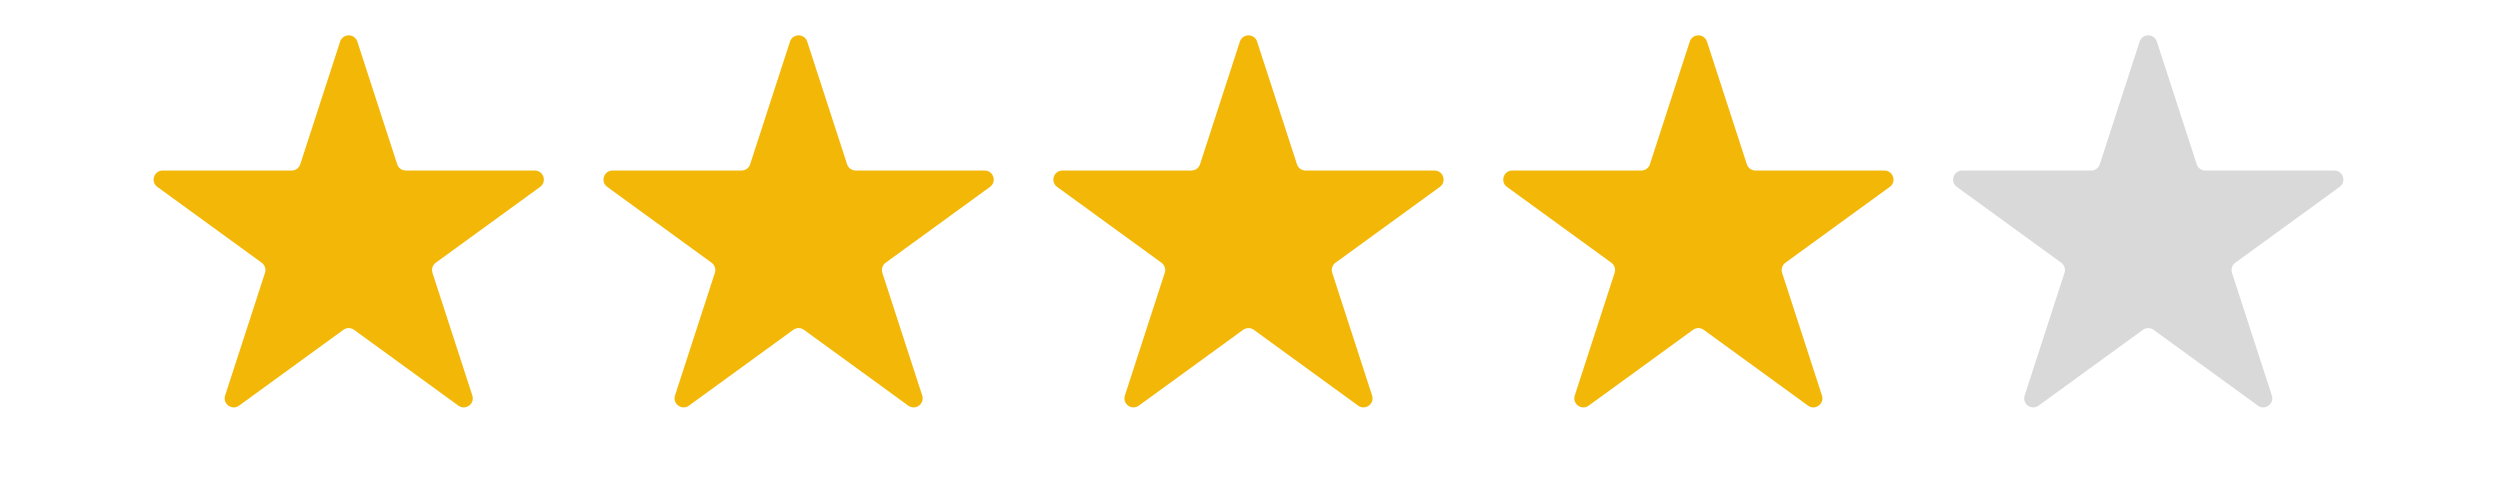 <?xml version="1.0" encoding="UTF-8"?> <svg xmlns="http://www.w3.org/2000/svg" width="828" height="160" viewBox="0 0 828 160" fill="none"> <path d="M112.647 13.781C113.545 11.017 117.455 11.017 118.353 13.781L131.553 54.405C131.954 55.641 133.106 56.478 134.406 56.478H177.121C180.027 56.478 181.235 60.197 178.884 61.905L144.327 87.012C143.276 87.776 142.836 89.13 143.237 90.367L156.437 130.991C157.335 133.755 154.171 136.053 151.82 134.345L117.263 109.238C116.212 108.474 114.788 108.474 113.737 109.238L79.18 134.345C76.829 136.053 73.665 133.755 74.563 130.991L87.763 90.367C88.164 89.13 87.724 87.776 86.673 87.012L52.116 61.905C49.765 60.197 50.973 56.478 53.879 56.478H96.594C97.894 56.478 99.046 55.641 99.447 54.405L112.647 13.781Z" fill="#F3B807"></path> <path d="M261.647 13.781C262.545 11.017 266.455 11.017 267.353 13.781L280.553 54.405C280.954 55.641 282.106 56.478 283.406 56.478H326.121C329.027 56.478 330.235 60.197 327.884 61.905L293.327 87.012C292.276 87.776 291.836 89.13 292.237 90.367L305.437 130.991C306.335 133.755 303.171 136.053 300.82 134.345L266.263 109.238C265.212 108.474 263.788 108.474 262.737 109.238L228.18 134.345C225.829 136.053 222.665 133.755 223.563 130.991L236.763 90.367C237.164 89.13 236.724 87.776 235.673 87.012L201.116 61.905C198.765 60.197 199.973 56.478 202.879 56.478H245.594C246.894 56.478 248.046 55.641 248.447 54.405L261.647 13.781Z" fill="#F3B807"></path> <path d="M410.647 13.781C411.545 11.017 415.455 11.017 416.353 13.781L429.553 54.405C429.954 55.641 431.106 56.478 432.406 56.478H475.121C478.027 56.478 479.235 60.197 476.884 61.905L442.327 87.012C441.276 87.776 440.836 89.13 441.237 90.367L454.437 130.991C455.335 133.755 452.171 136.053 449.82 134.345L415.263 109.238C414.212 108.474 412.788 108.474 411.737 109.238L377.18 134.345C374.829 136.053 371.665 133.755 372.563 130.991L385.763 90.367C386.164 89.13 385.724 87.776 384.673 87.012L350.116 61.905C347.765 60.197 348.973 56.478 351.879 56.478H394.594C395.894 56.478 397.046 55.641 397.447 54.405L410.647 13.781Z" fill="#F3B807"></path> <path d="M559.647 13.781C560.545 11.017 564.455 11.017 565.353 13.781L578.553 54.405C578.954 55.641 580.106 56.478 581.406 56.478H624.121C627.027 56.478 628.235 60.197 625.884 61.905L591.327 87.012C590.276 87.776 589.836 89.13 590.237 90.367L603.437 130.991C604.335 133.755 601.171 136.053 598.82 134.345L564.263 109.238C563.212 108.474 561.788 108.474 560.737 109.238L526.18 134.345C523.829 136.053 520.665 133.755 521.563 130.991L534.763 90.367C535.164 89.13 534.724 87.776 533.673 87.012L499.116 61.905C496.765 60.197 497.973 56.478 500.879 56.478H543.594C544.894 56.478 546.046 55.641 546.447 54.405L559.647 13.781Z" fill="#F3B807"></path> <path d="M708.647 13.781C709.545 11.017 713.455 11.017 714.353 13.781L727.553 54.405C727.954 55.641 729.106 56.478 730.406 56.478H773.121C776.027 56.478 777.235 60.197 774.884 61.905L740.327 87.012C739.276 87.776 738.836 89.13 739.237 90.367L752.437 130.991C753.335 133.755 750.171 136.053 747.82 134.345L713.263 109.238C712.212 108.474 710.788 108.474 709.737 109.238L675.18 134.345C672.829 136.053 669.665 133.755 670.563 130.991L683.763 90.367C684.164 89.13 683.724 87.776 682.673 87.012L648.116 61.905C645.765 60.197 646.973 56.478 649.879 56.478H692.594C693.894 56.478 695.046 55.641 695.447 54.405L708.647 13.781Z" fill="#D9D9D9"></path> </svg> 